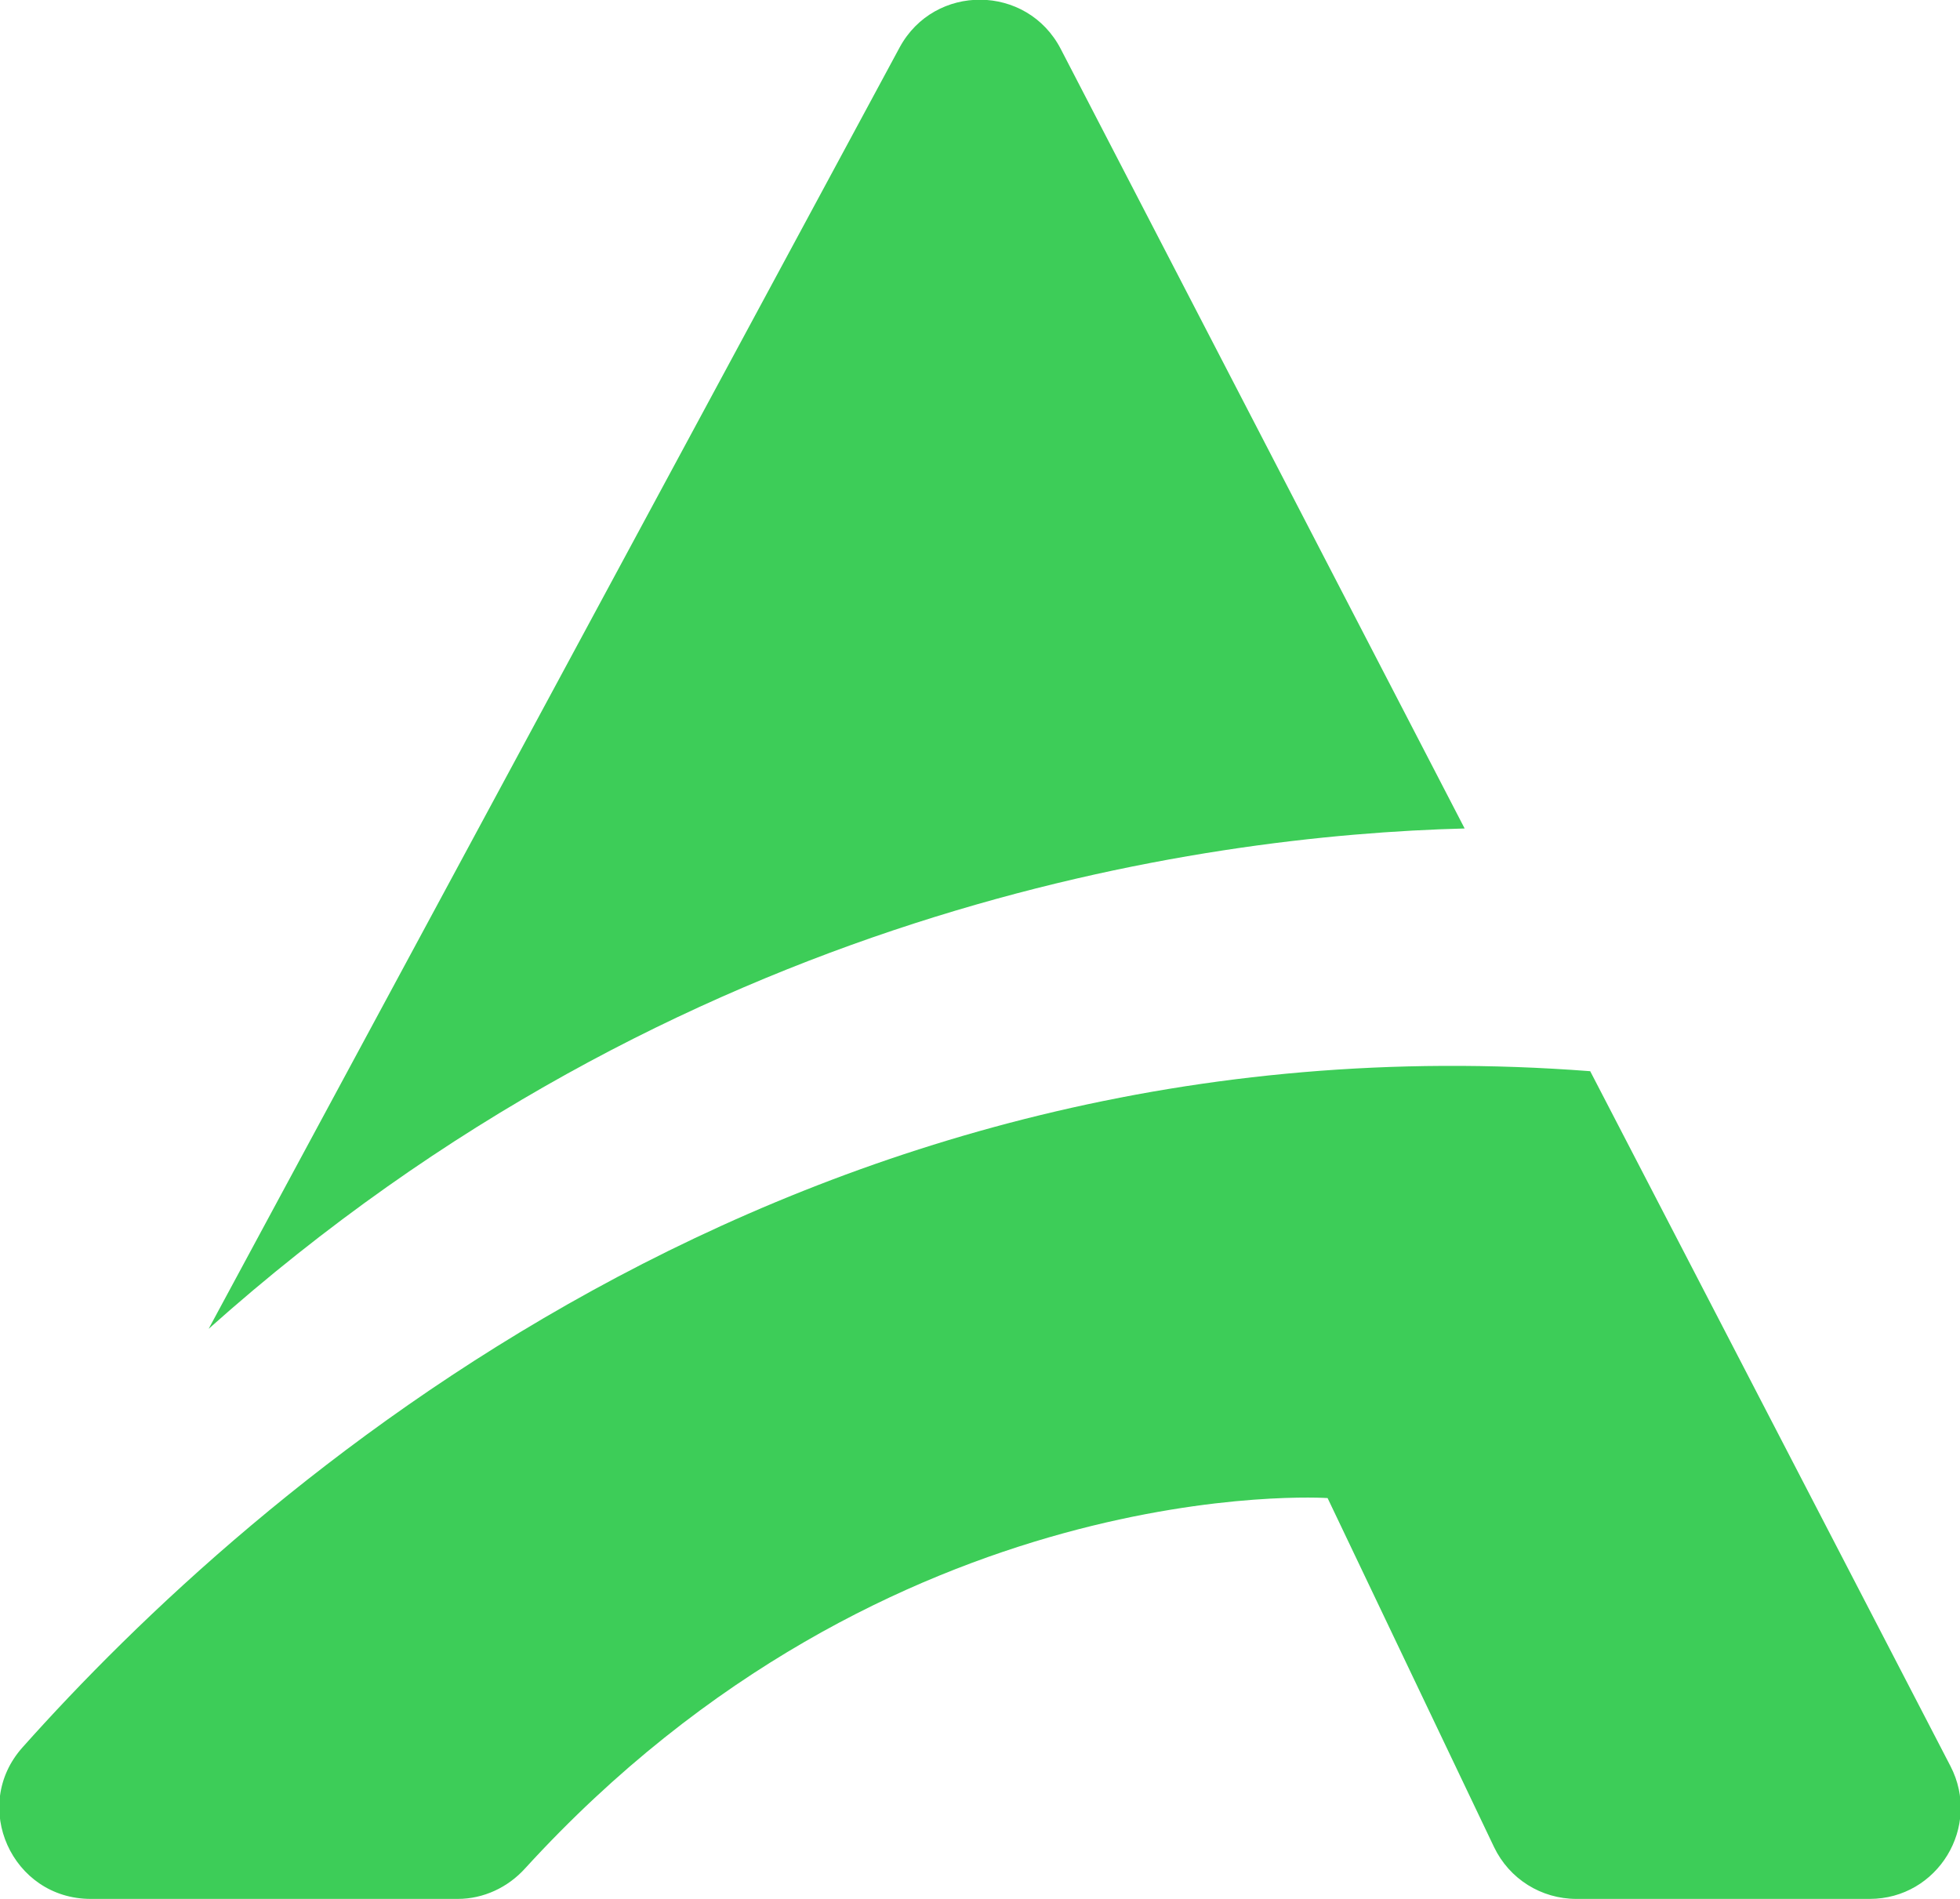 <svg xmlns="http://www.w3.org/2000/svg" xmlns:xlink="http://www.w3.org/1999/xlink" id="Layer_1" x="0px" y="0px" viewBox="0 0 512 496" style="enable-background:new 0 0 512 496;" xml:space="preserve"><style type="text/css">	.st0{fill:#3DCD58;}</style><g>	<path class="st0" d="M382.6,216.4L277.1,12.8c-8.8-17-33-17.2-42.1-0.4L54.5,347.1C177.6,237.2,313.5,218.2,382.6,216.4z"></path>	<path class="st0" d="M346.8,391.3l43.5,91.2c4,8.3,12.3,13.5,21.5,13.5h76.6c17.8,0,29.3-18.9,21.1-34.7l-94.1-181.5  c-208.6-16-350,109.9-409.5,176.6C-7.8,471.7,3.1,496,23.7,496h95.9c6.7,0,13.1-3,17.6-8C232.6,383.6,346.8,391.3,346.8,391.3z"></path></g></svg>